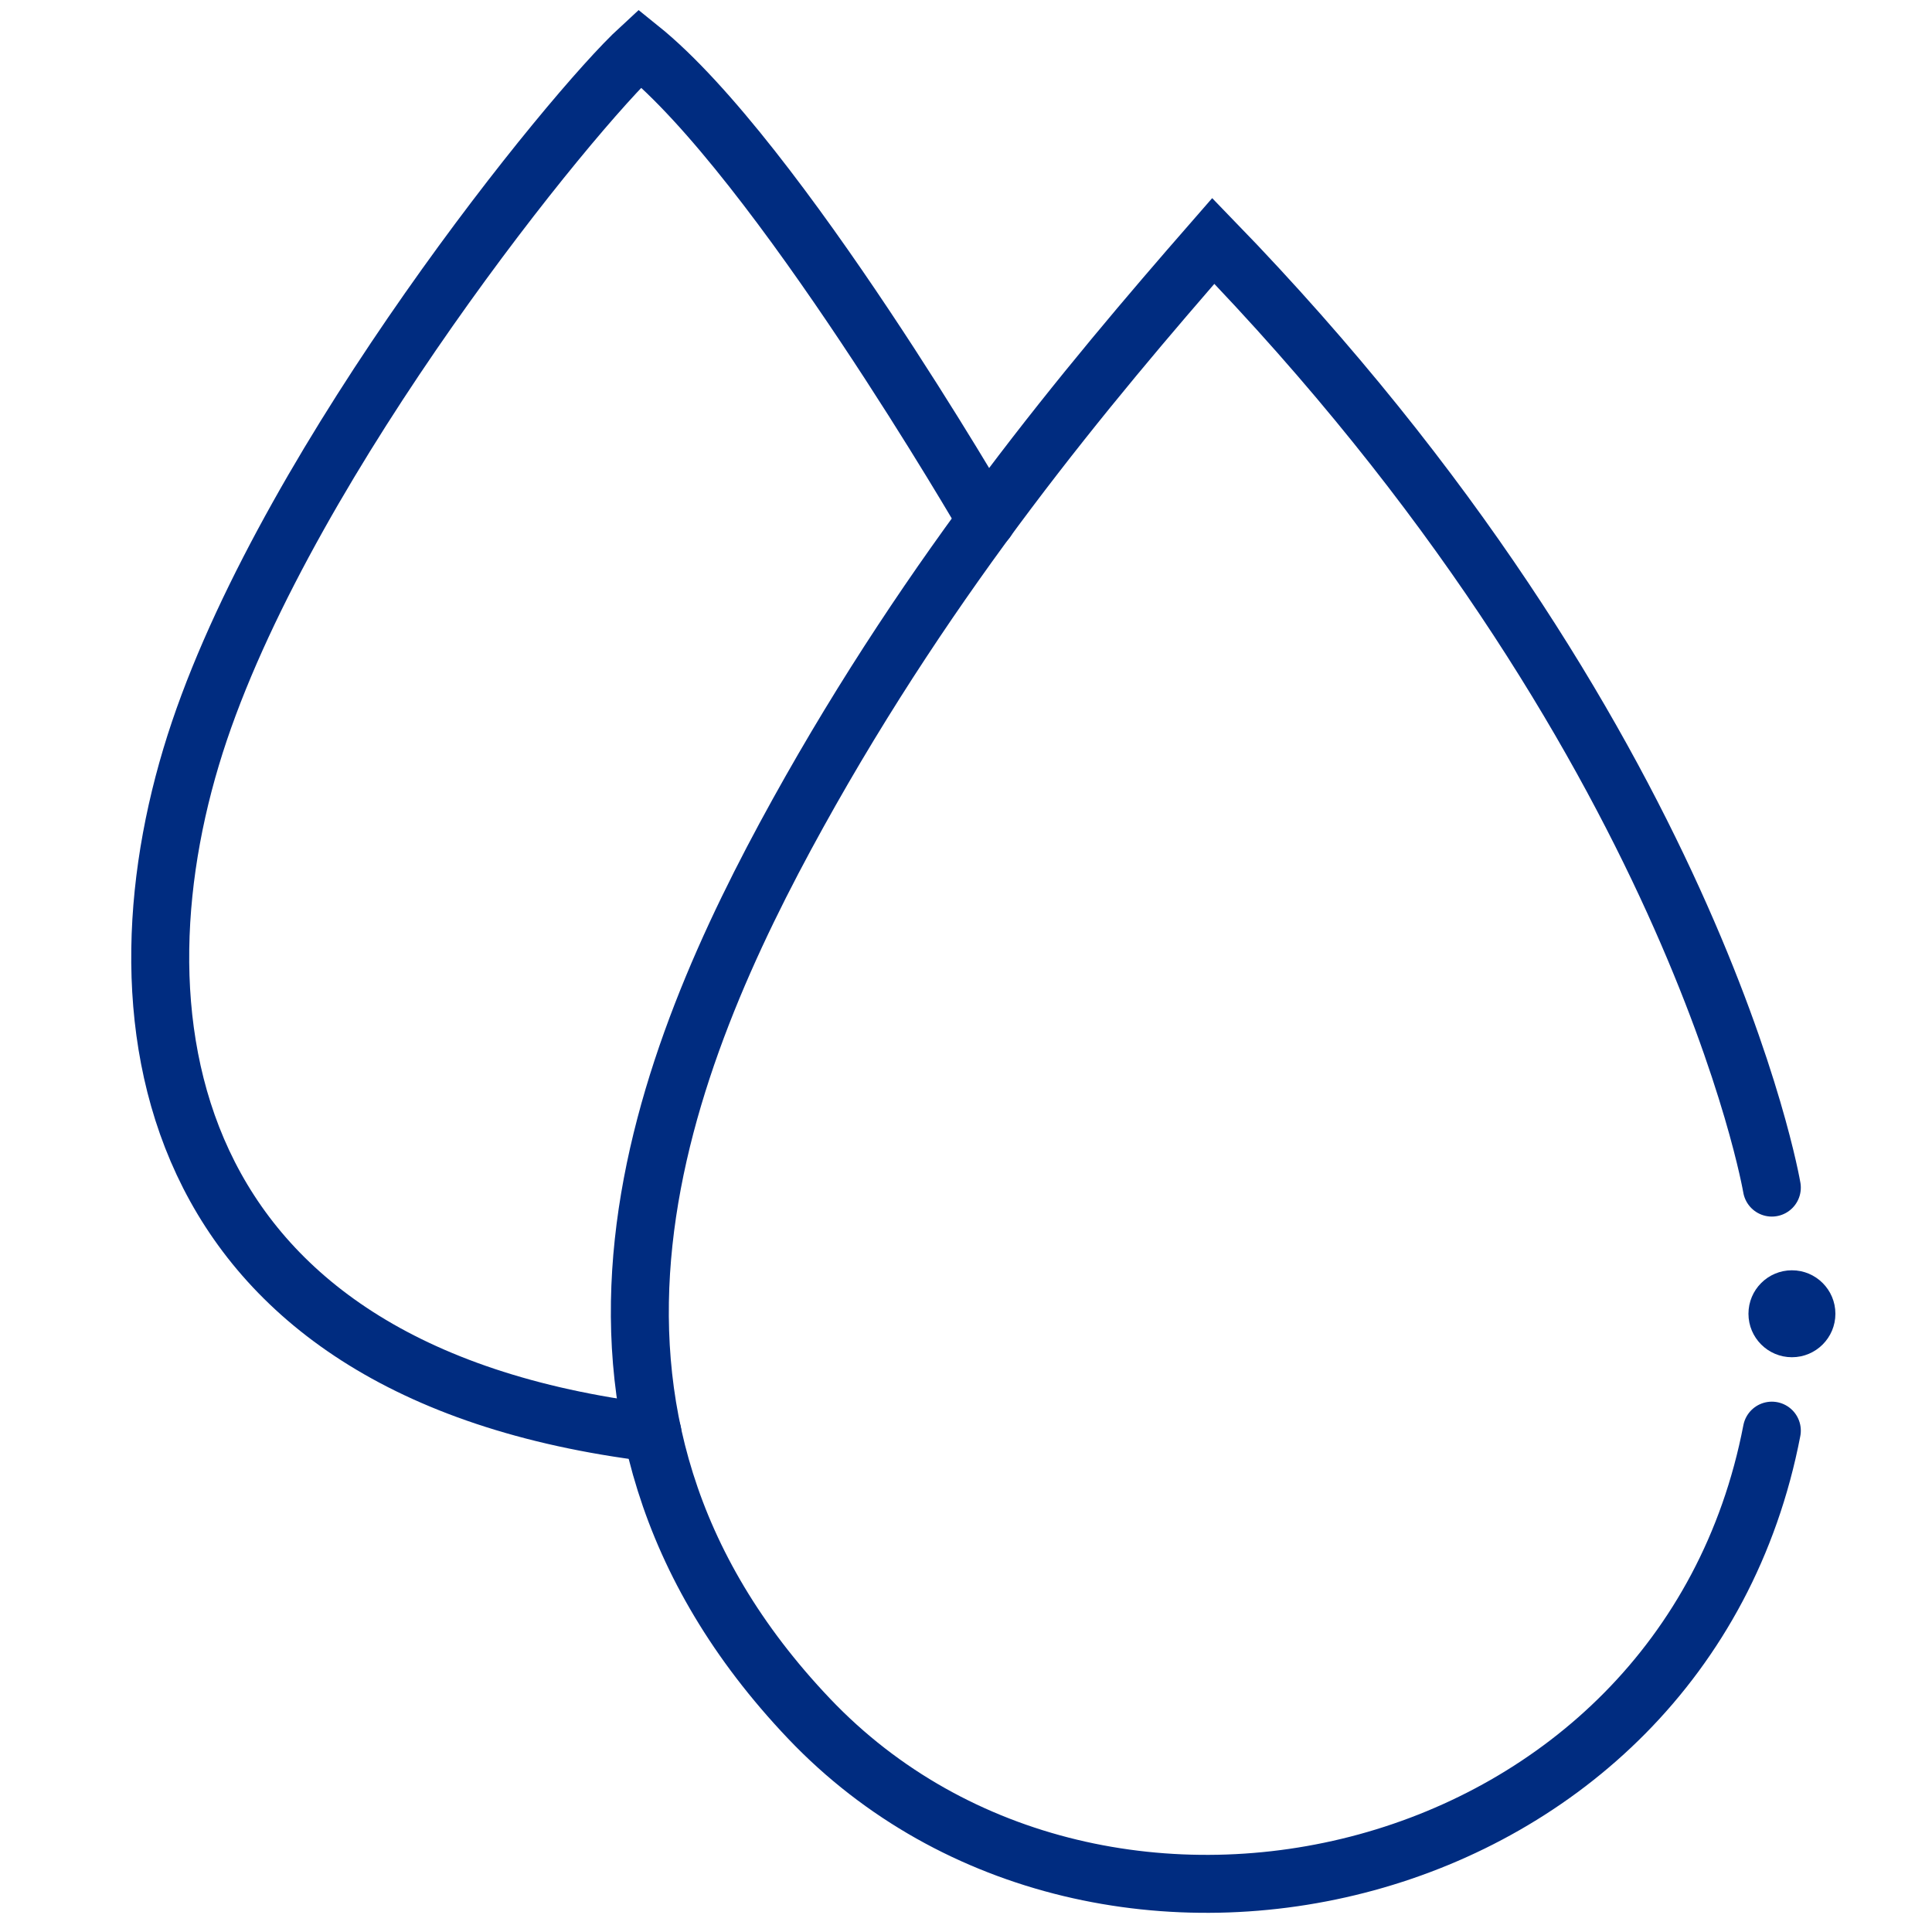 <?xml version="1.0" encoding="utf-8"?>
<!-- Generator: Adobe Illustrator 25.0.0, SVG Export Plug-In . SVG Version: 6.00 Build 0)  -->
<svg version="1.1" id="Capa_1" xmlns="http://www.w3.org/2000/svg" xmlns:xlink="http://www.w3.org/1999/xlink" x="0px" y="0px"
	 viewBox="0 0 100 100" style="enable-background:new 0 0 100 100;" xml:space="preserve">
<style type="text/css">
	.st0{fill:none;stroke:#002C80;stroke-width:3;stroke-linecap:round;stroke-miterlimit:10;}
	.st1{fill:#002C80;}
</style>
<g>
	<path class="st0" d="M91.71,61.47c0,0-3.94-23.25-28.91-49C56.21,20.02,48.27,29.51,41.3,42.1s-14.52,30.98,0.58,46.86
		s45.24,8.91,49.83-14.91"/>
	<path class="st0" d="M51.06,26.93c0,0-10.83-18.71-17.94-24.43c-3.58,3.29-17.96,21.01-22.8,35.34S7.84,70.98,33.77,74.16"/>
</g>
<circle class="st1" cx="92.75" cy="68" r="2.25"/>
</svg>
